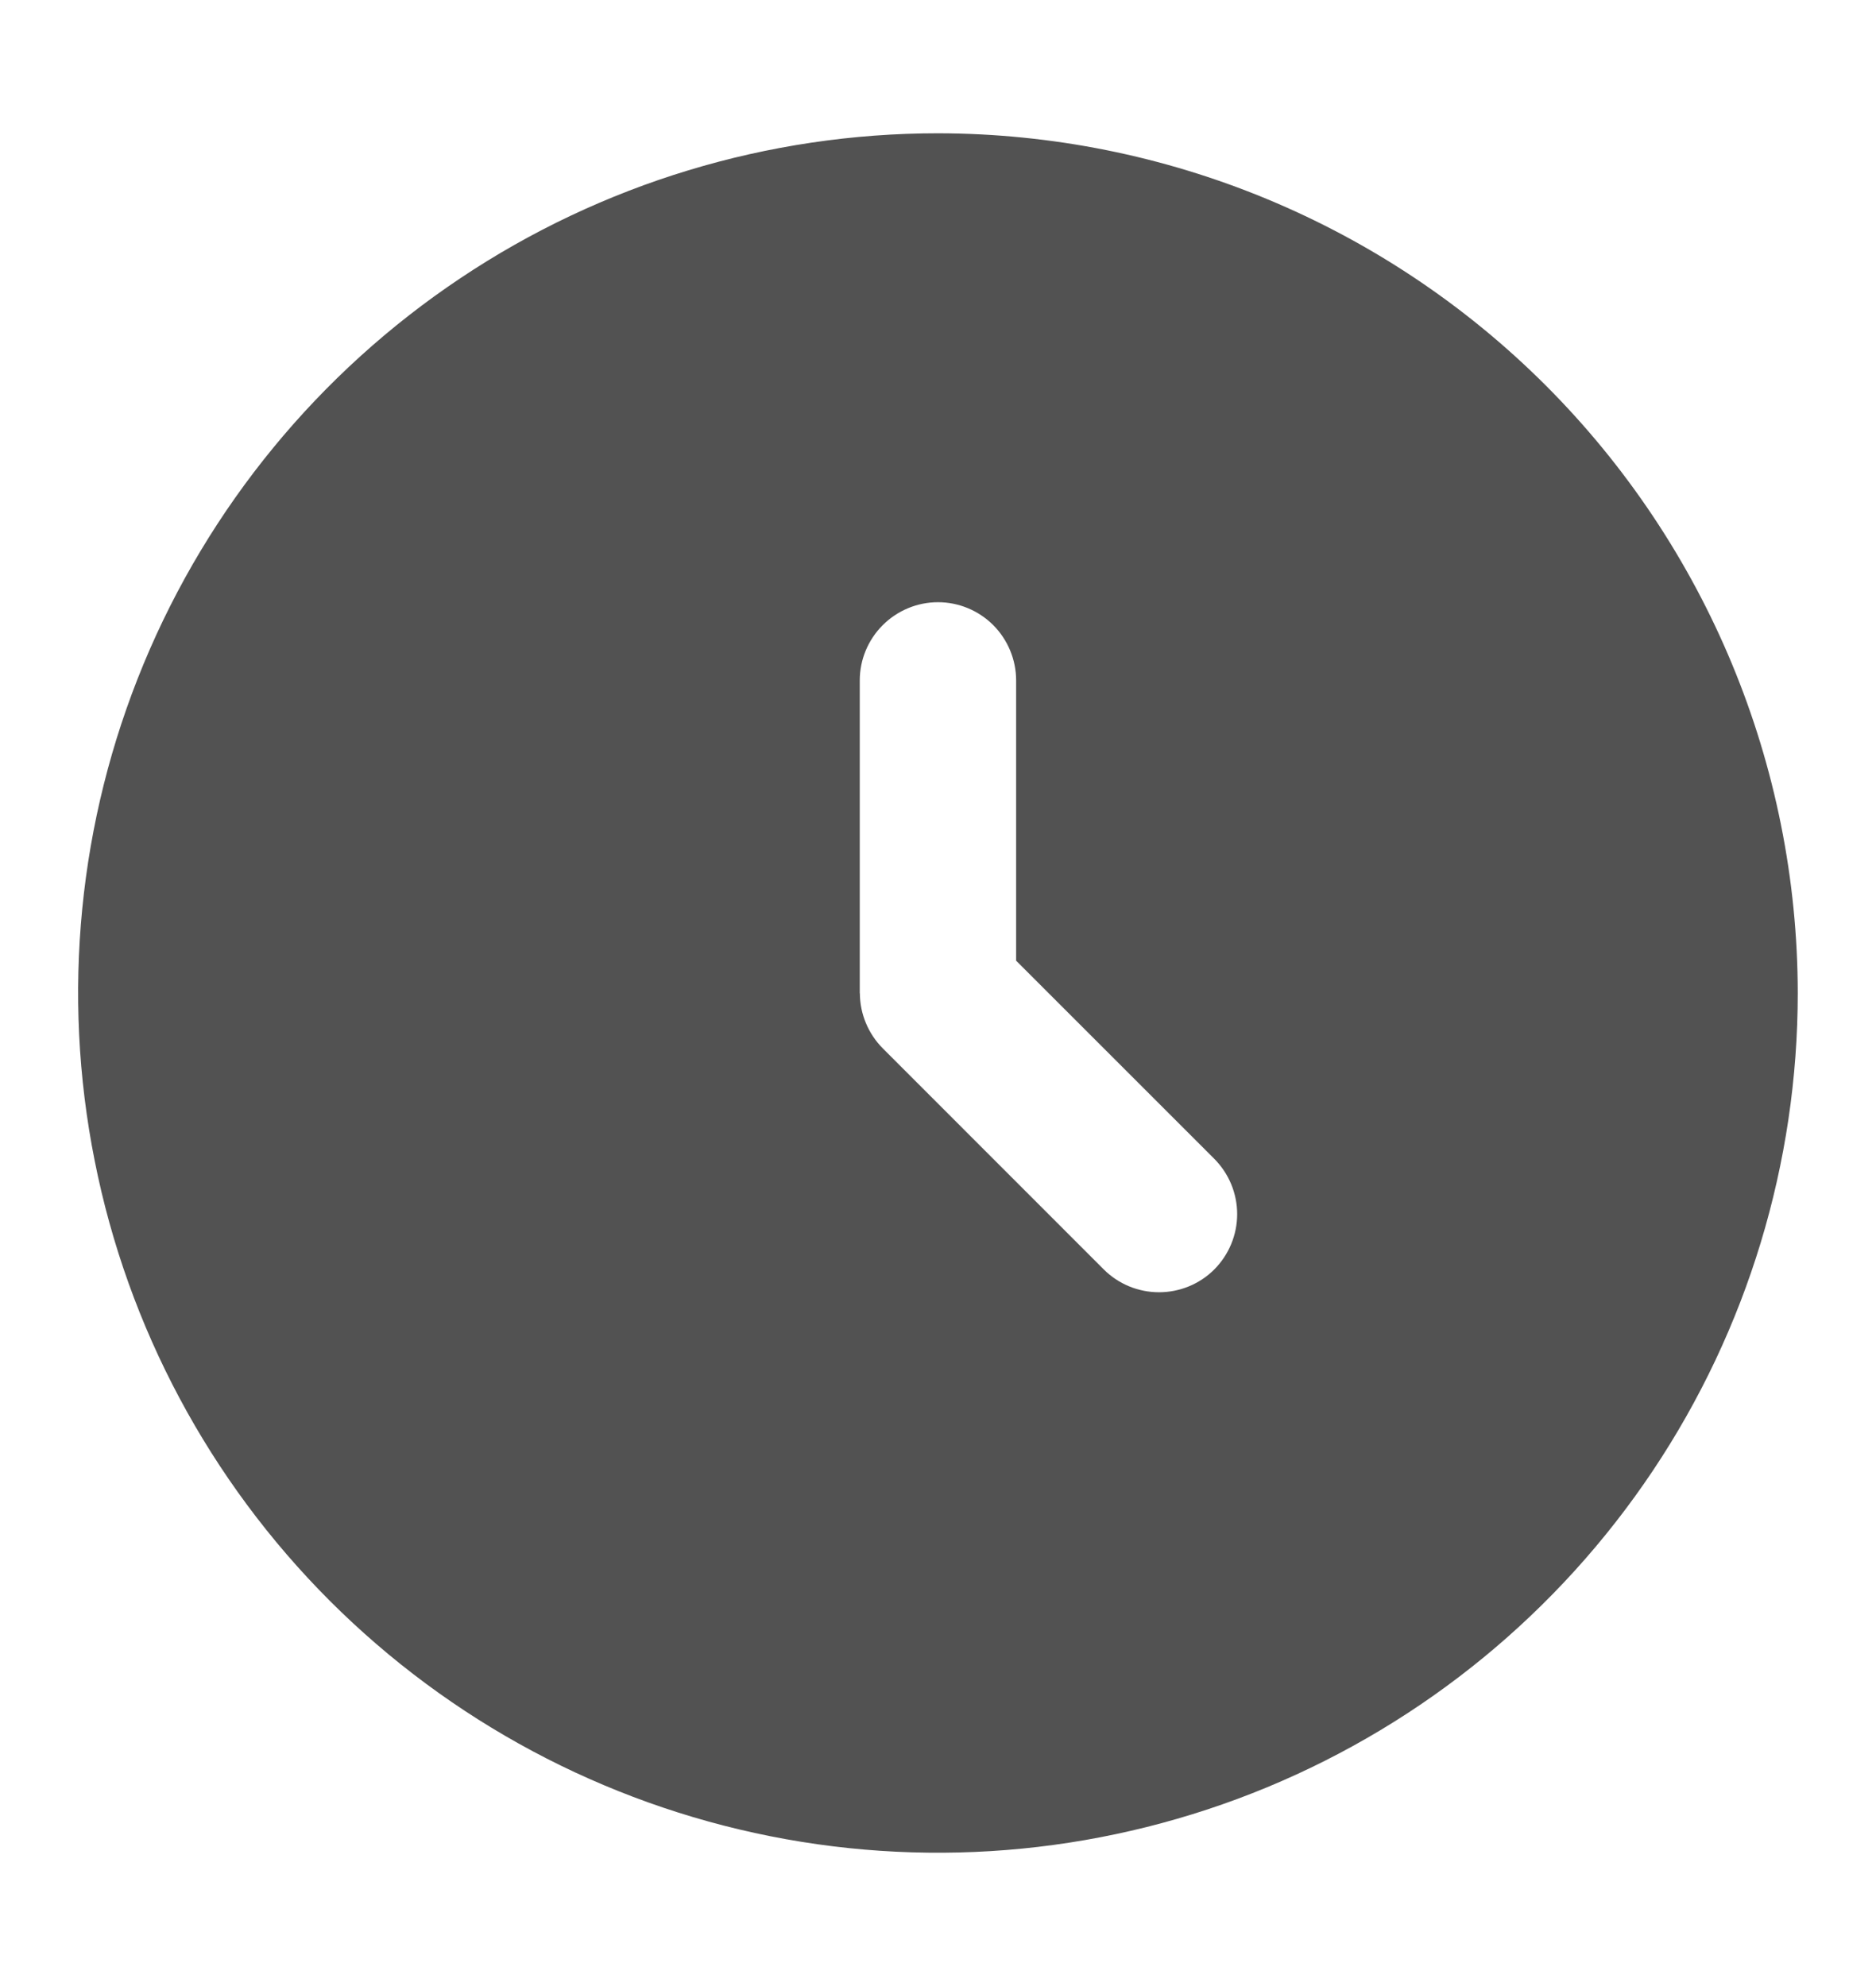 <?xml version="1.0" encoding="UTF-8"?> <svg xmlns="http://www.w3.org/2000/svg" width="17" height="18" viewBox="0 0 17 18" fill="none"><path d="M8.5 1.208C6.959 1.208 5.452 1.665 4.171 2.522C2.89 3.378 1.891 4.595 1.301 6.018C0.711 7.442 0.557 9.009 0.858 10.52C1.158 12.032 1.9 13.42 2.99 14.51C4.08 15.599 5.468 16.341 6.98 16.642C8.491 16.943 10.058 16.788 11.481 16.199C12.905 15.609 14.122 14.61 14.978 13.329C15.834 12.048 16.291 10.541 16.291 9C16.289 6.934 15.467 4.954 14.007 3.493C12.546 2.032 10.566 1.211 8.5 1.208ZM11.004 11.505C10.871 11.638 10.691 11.712 10.503 11.712C10.315 11.712 10.135 11.638 10.002 11.505L7.999 9.501C7.868 9.369 7.793 9.19 7.792 9.004L7.791 9V6.167C7.791 5.979 7.866 5.799 7.999 5.666C8.132 5.533 8.312 5.458 8.5 5.458C8.688 5.458 8.868 5.533 9.001 5.666C9.133 5.799 9.208 5.979 9.208 6.167V8.707L11.004 10.503C11.136 10.636 11.211 10.816 11.211 11.004C11.211 11.192 11.136 11.372 11.004 11.505Z" fill="#525252"></path></svg> 